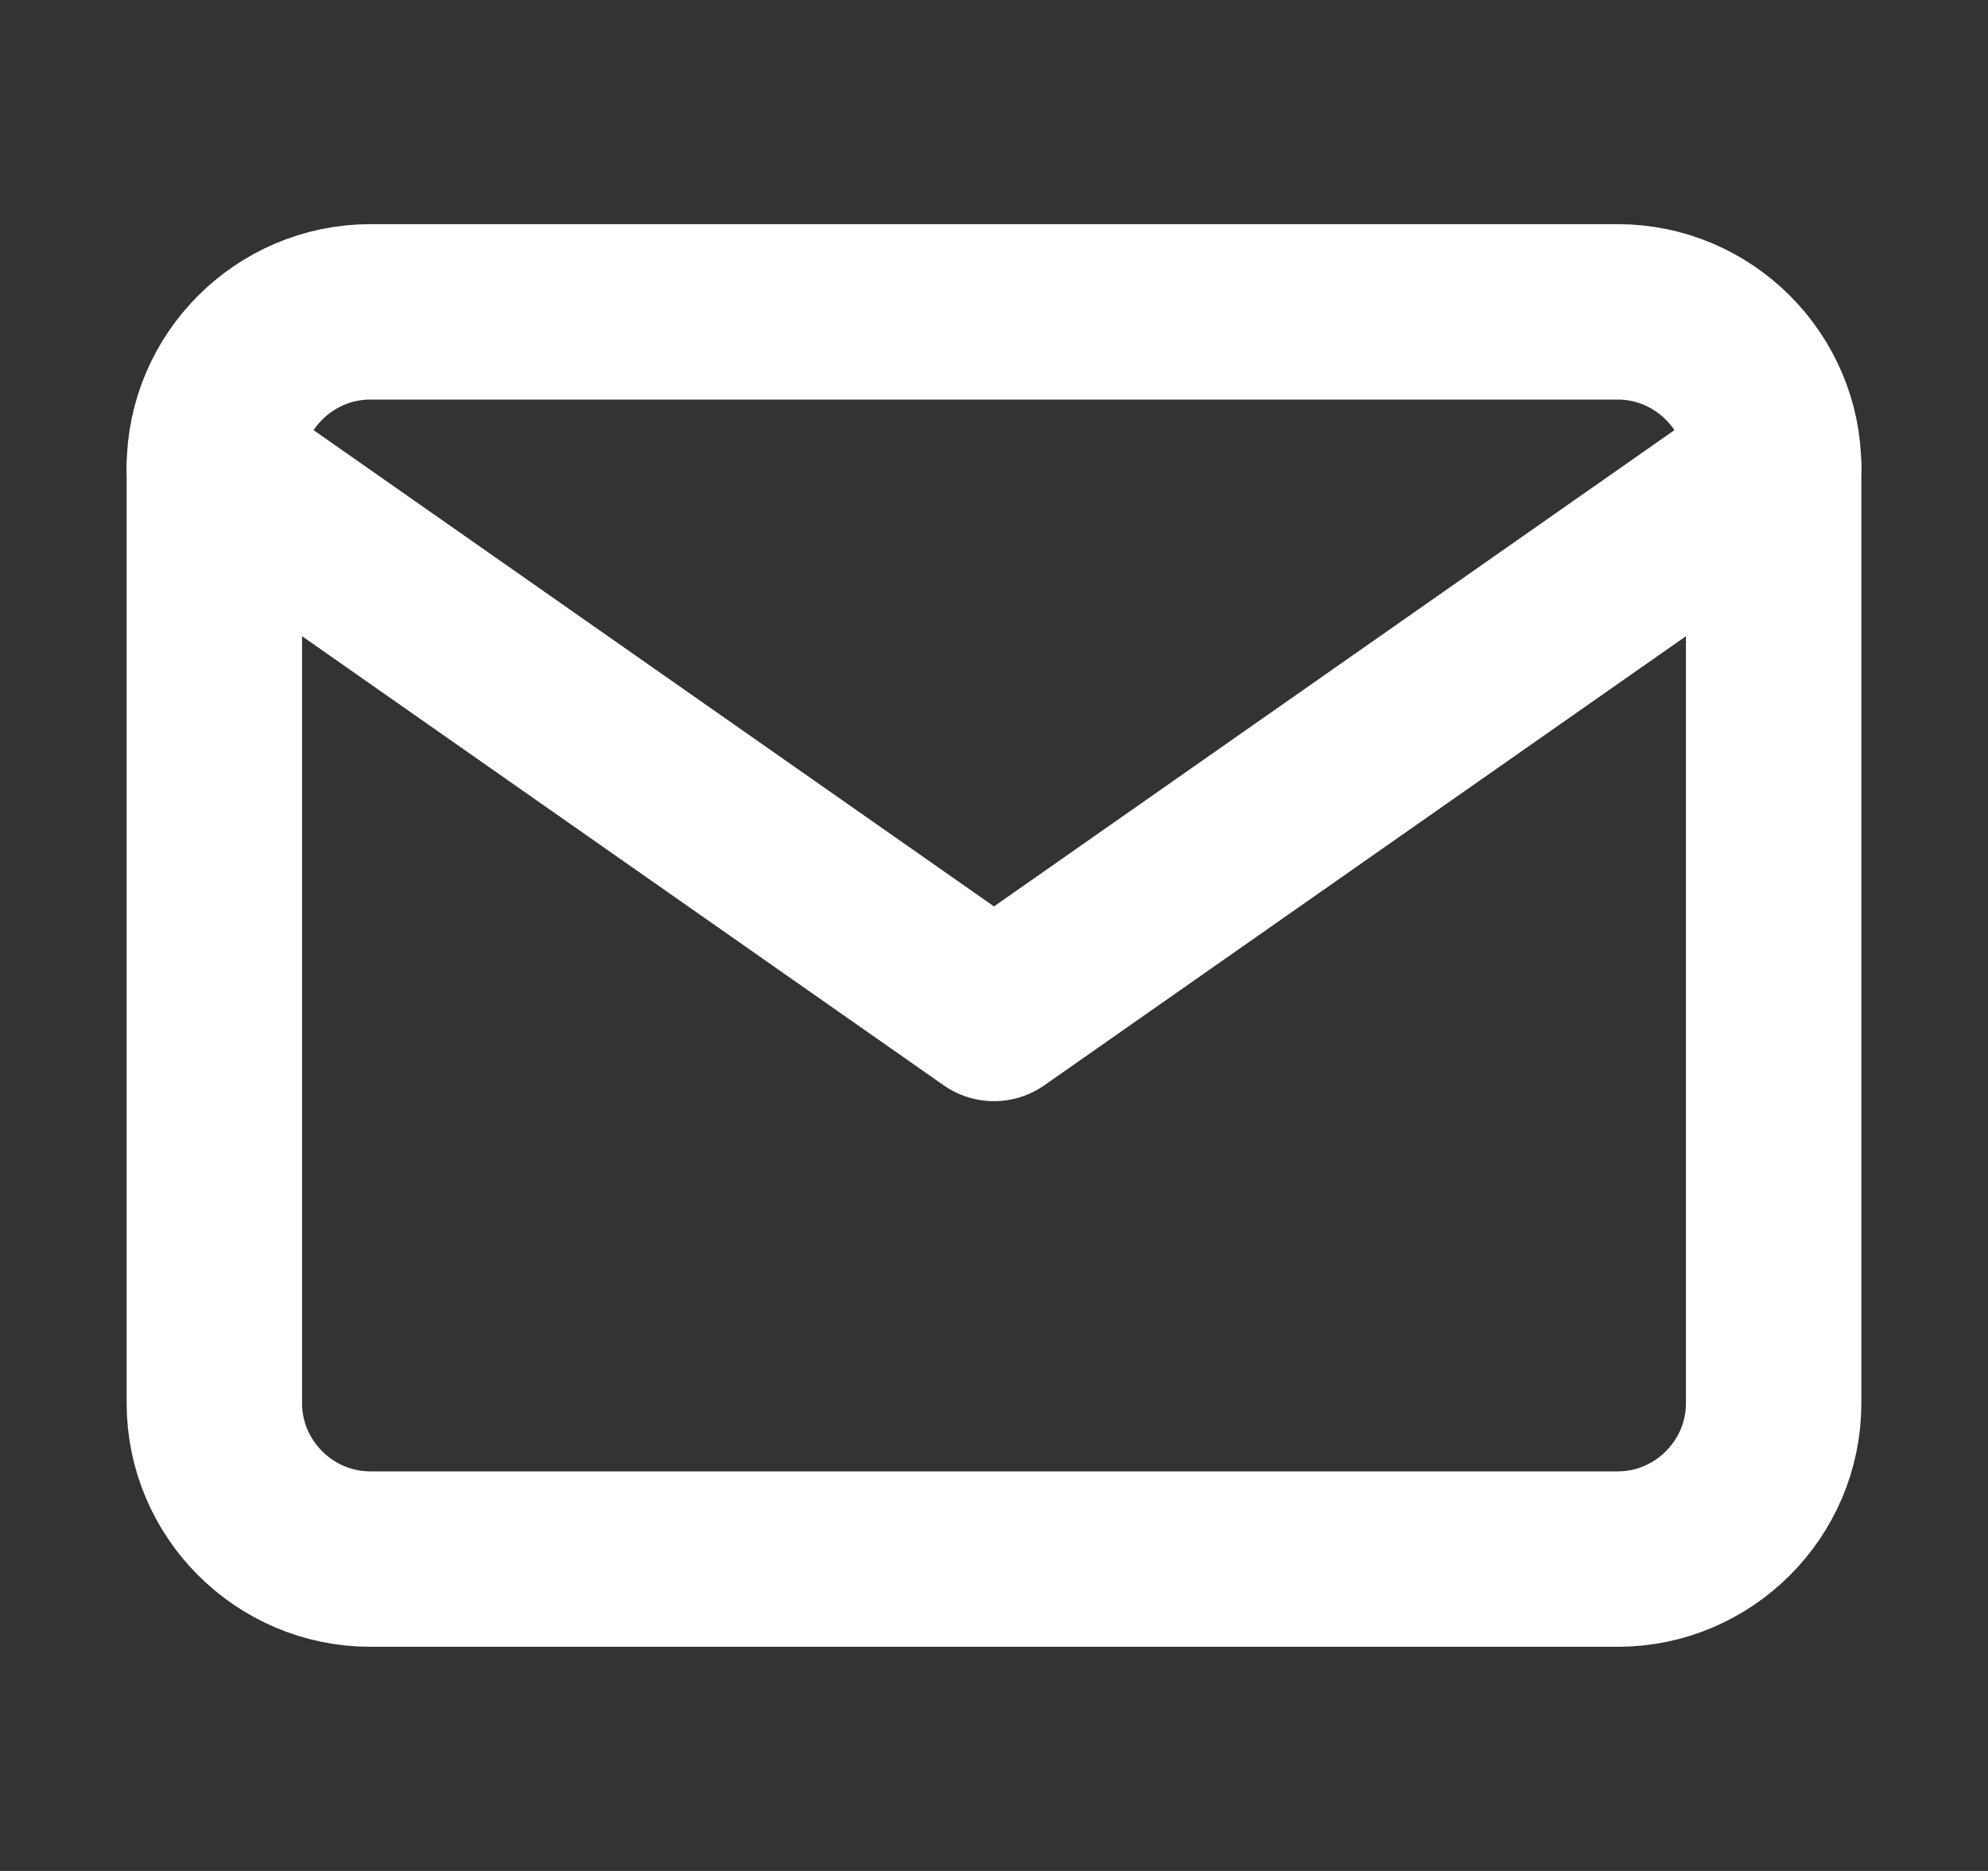 <svg width="17" height="16" viewBox="0 0 17 16" fill="none" xmlns="http://www.w3.org/2000/svg">
<rect x="0" y="0" width="17" height="16" fill="#333333" stroke="none"/>
<path d="M3.167 2.667H13.834C14.567 2.667 15.167 3.267 15.167 4V12C15.167 12.733 14.567 13.333 13.834 13.333H3.167C2.433 13.333 1.833 12.733 1.833 12V4C1.833 3.267 2.433 2.667 3.167 2.667Z" stroke="white" stroke-width="1.5" stroke-linecap="round" stroke-linejoin="round"/>
<path d="M15.167 4L8.5 8.667L1.833 4" stroke="white" stroke-width="1.5" stroke-linecap="round" stroke-linejoin="round"/>
</svg>
